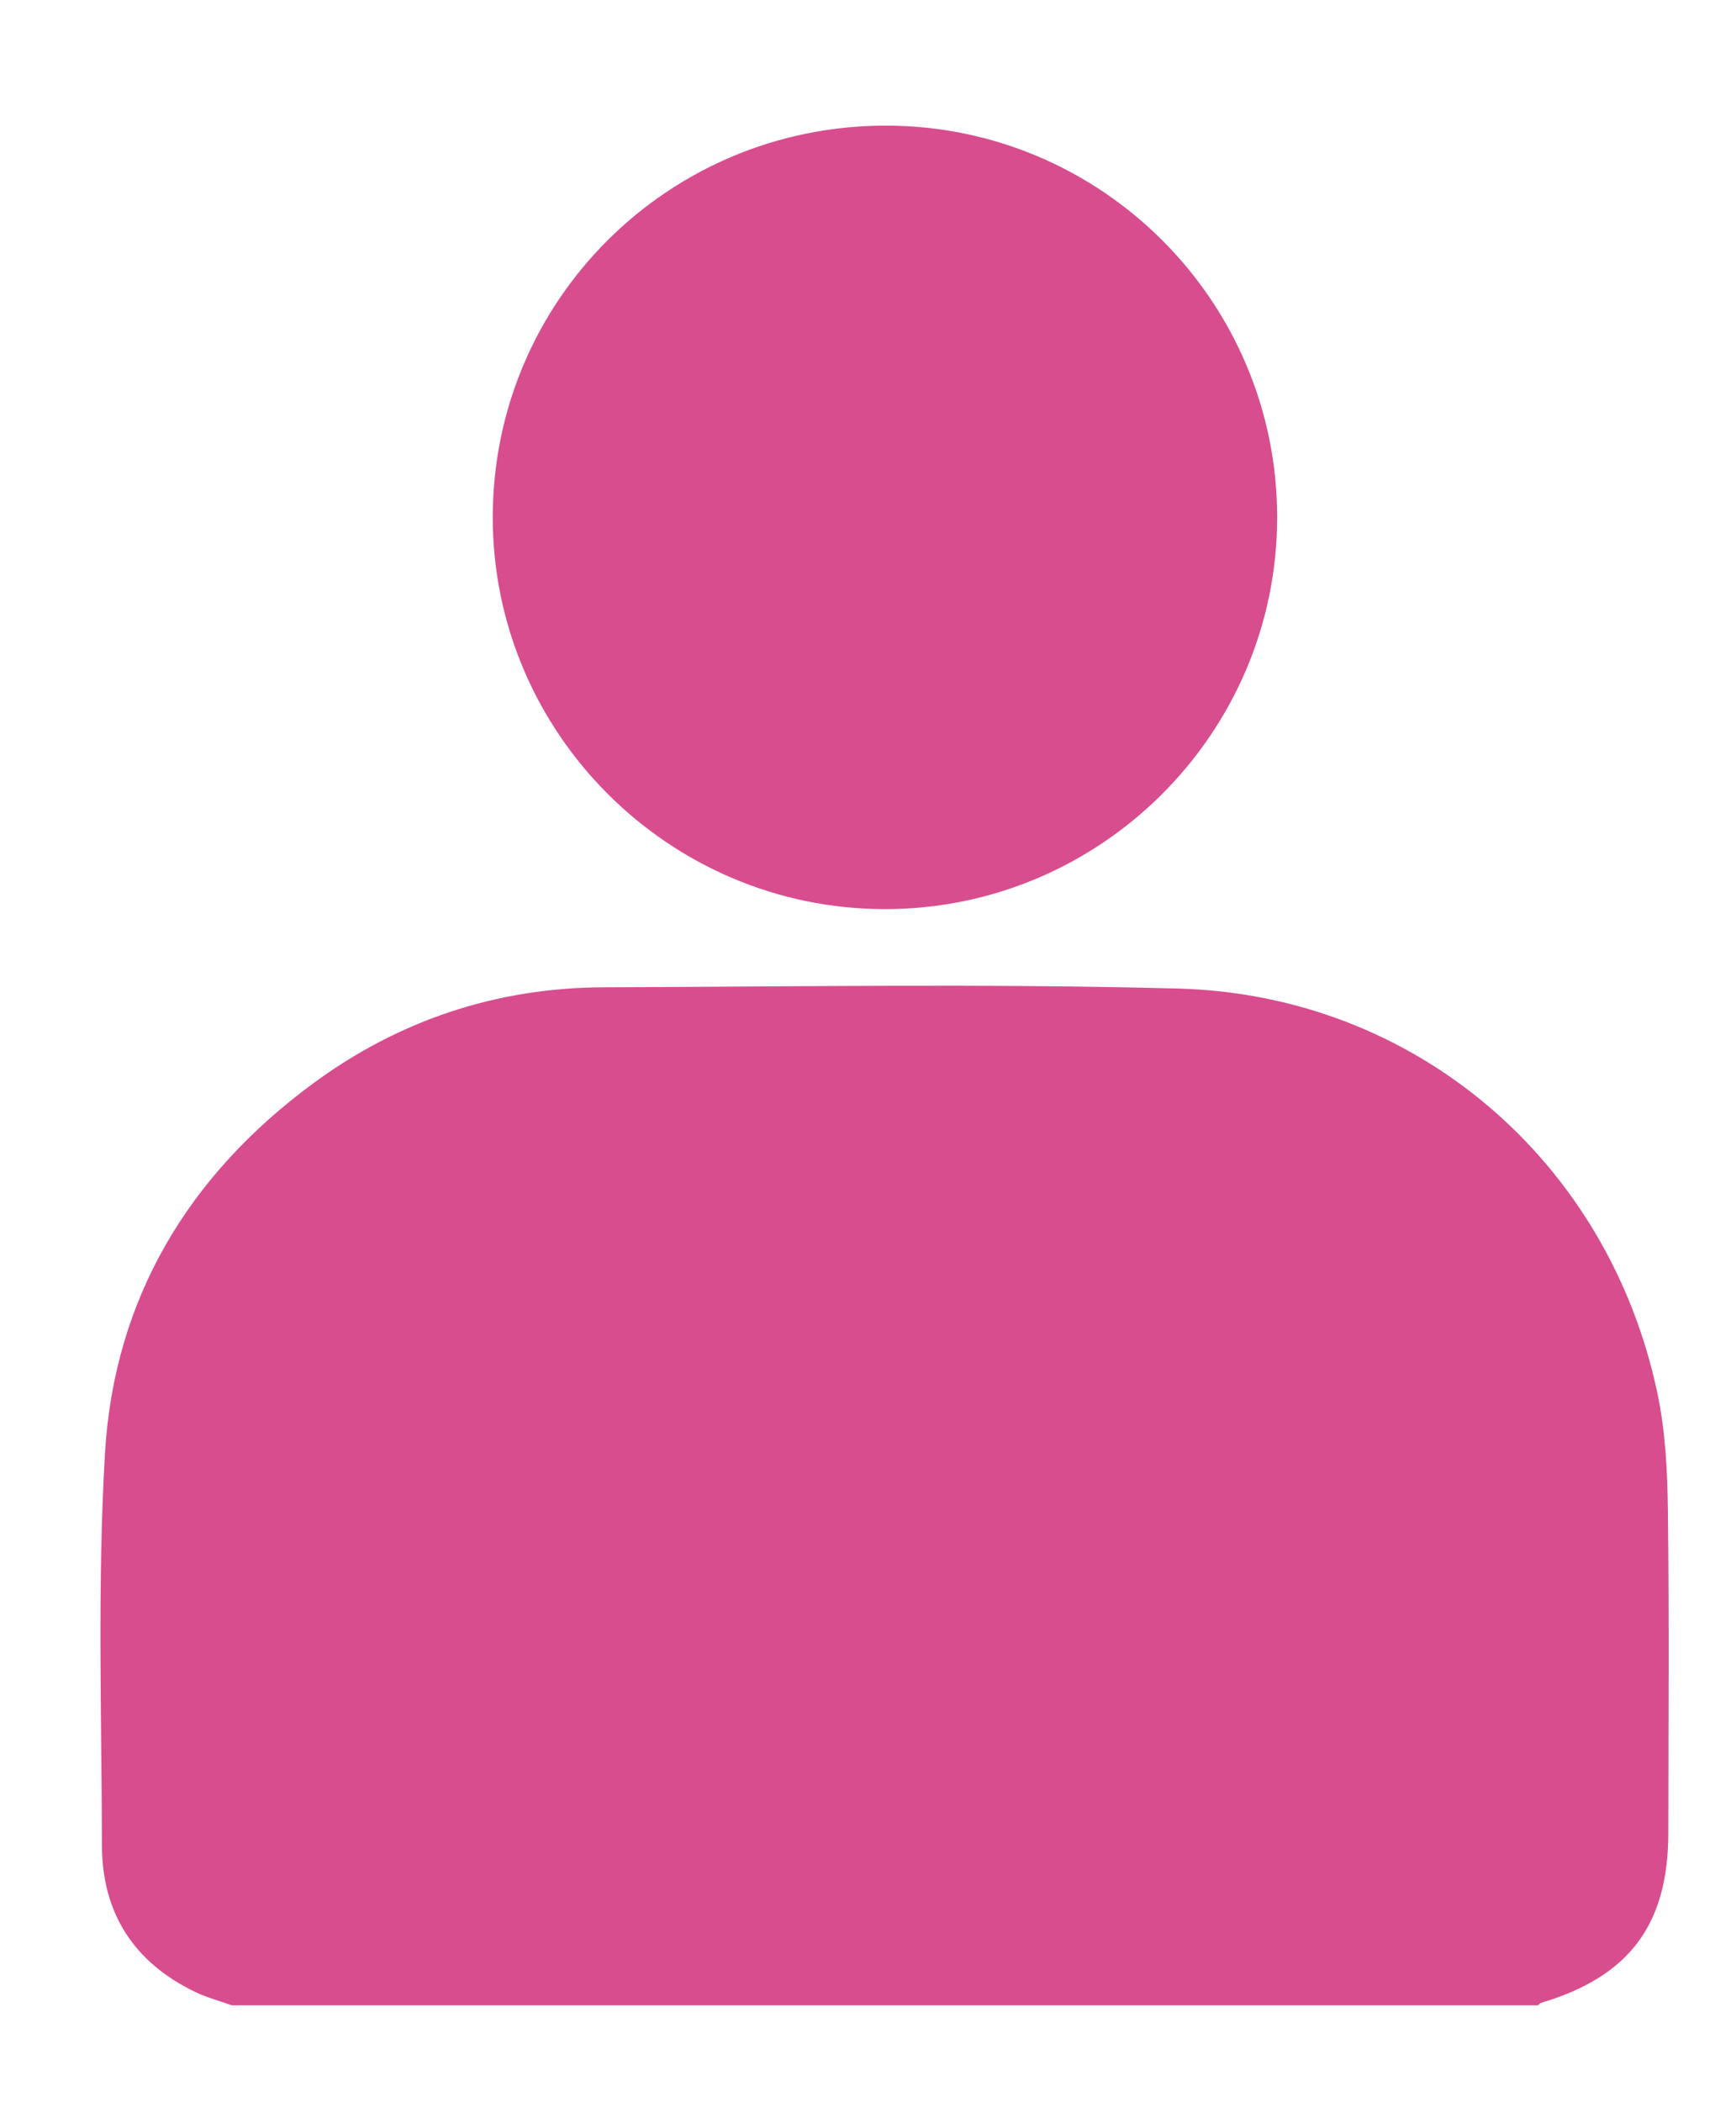 <?xml version="1.0" encoding="utf-8"?>
<!-- Generator: Adobe Illustrator 16.0.0, SVG Export Plug-In . SVG Version: 6.00 Build 0)  -->
<!DOCTYPE svg PUBLIC "-//W3C//DTD SVG 1.1//EN" "http://www.w3.org/Graphics/SVG/1.1/DTD/svg11.dtd">
<svg version="1.1" id="圖層_1" xmlns="http://www.w3.org/2000/svg" xmlns:xlink="http://www.w3.org/1999/xlink" x="0px" y="0px"
	 width="39.729px" height="48.081px" viewBox="0 0 39.729 48.081" enable-background="new 0 0 39.729 48.081" xml:space="preserve">
<path fill="#D84D8E" d="M5.303,45.875c-0.272-0.098-0.556-0.172-0.816-0.295c-1.411-0.672-2.151-1.801-2.154-3.359
	c-0.007-2.994-0.106-5.997,0.07-8.982c0.21-3.529,1.91-6.352,4.756-8.448c1.969-1.451,4.202-2.195,6.65-2.204
	c4.38-0.015,8.763-0.087,13.141,0.028c5.429,0.142,9.857,3.937,10.98,9.256c0.183,0.867,0.229,1.775,0.24,2.666
	c0.031,2.463,0.012,4.927,0.01,7.39c0,2.104-0.894,3.293-2.916,3.894c-0.023,0.008-0.041,0.035-0.062,0.055H5.303z"/>
<path fill="#D84D8E" d="M20.25,20.798c-4.938-0.002-8.971-4.028-8.973-8.96c-0.002-4.961,4.018-8.966,8.999-8.964
	c4.942,0.003,8.957,4.026,8.952,8.969C29.223,16.777,25.189,20.801,20.25,20.798"/>
</svg>
